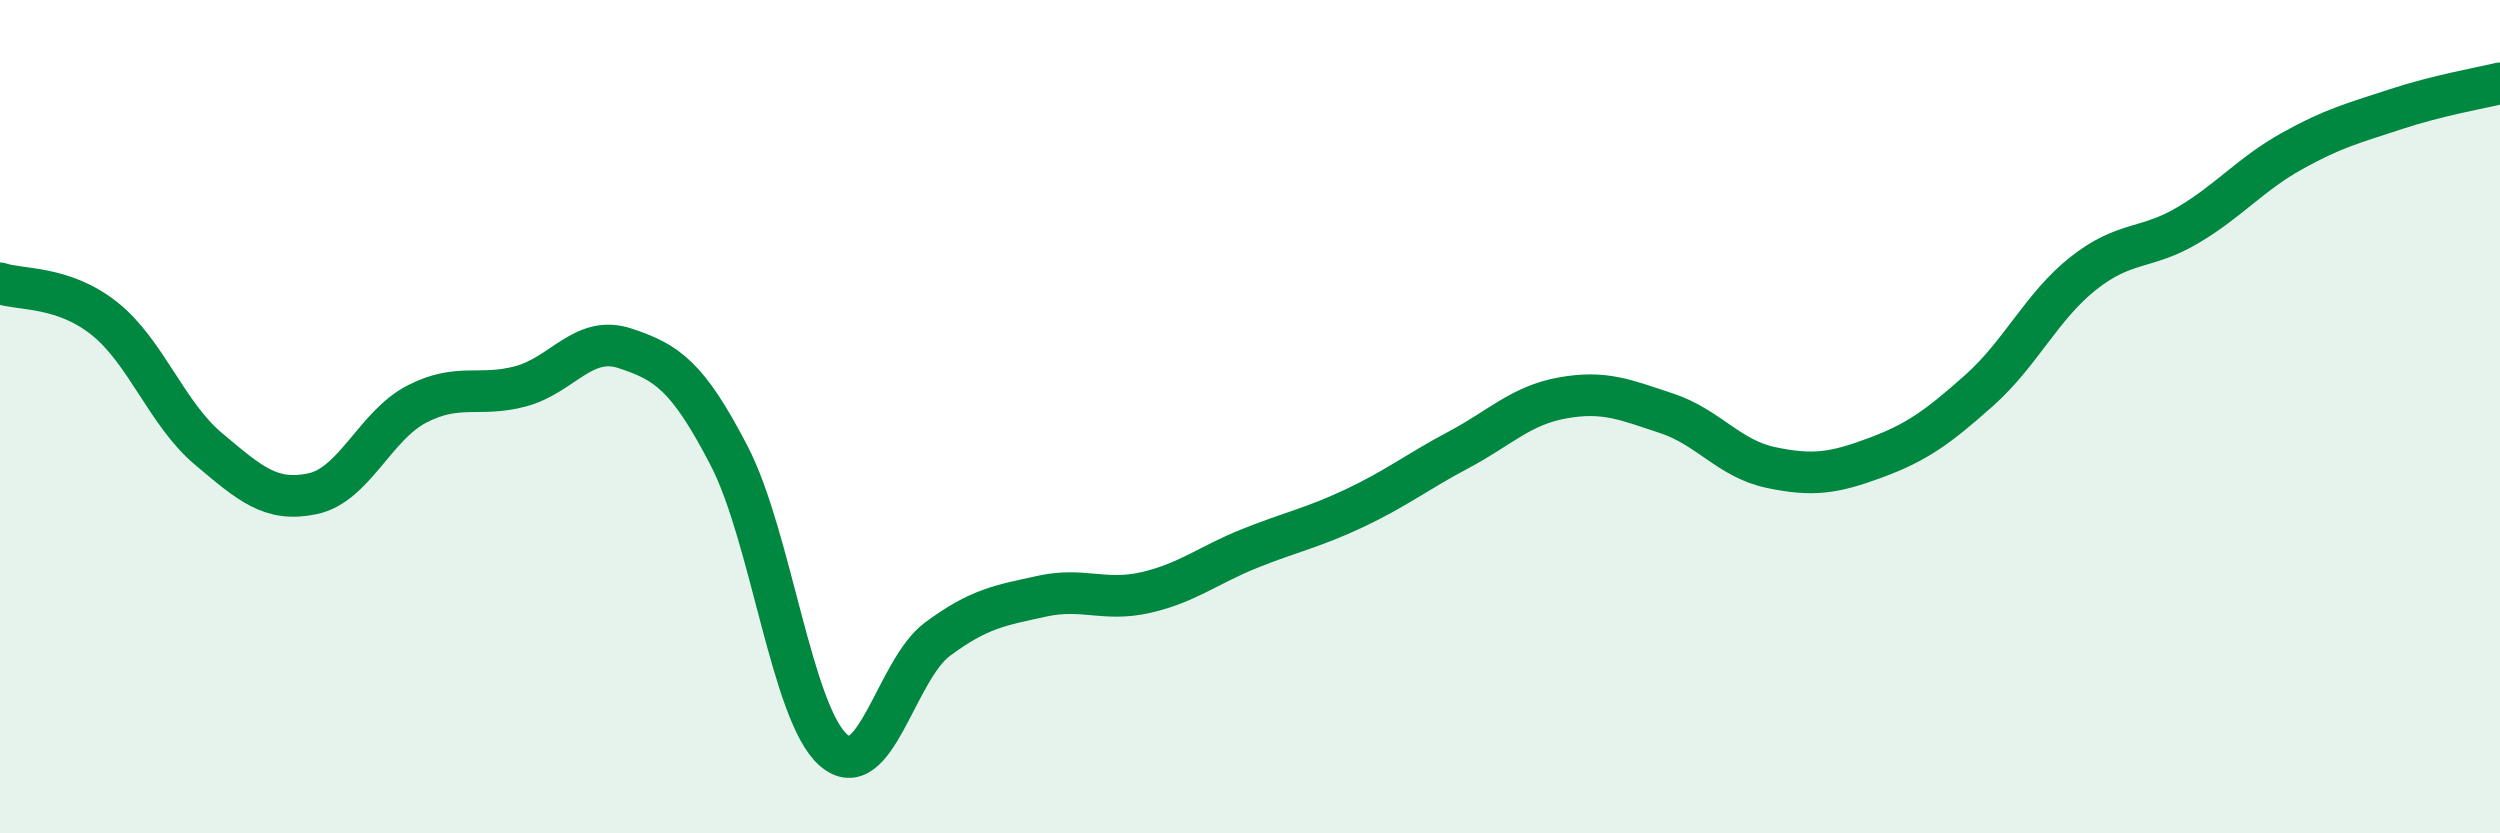 
    <svg width="60" height="20" viewBox="0 0 60 20" xmlns="http://www.w3.org/2000/svg">
      <path
        d="M 0,6.8 C 0.5,6.97 1.5,6.85 2.5,7.64 C 3.5,8.43 4,9.93 5,10.77 C 6,11.61 6.5,12.06 7.5,11.85 C 8.5,11.64 9,10.22 10,9.7 C 11,9.18 11.5,9.54 12.5,9.27 C 13.5,9 14,8.03 15,8.36 C 16,8.69 16.5,9.01 17.5,10.94 C 18.5,12.87 19,17.12 20,18 C 21,18.88 21.5,16.08 22.5,15.34 C 23.5,14.6 24,14.53 25,14.31 C 26,14.09 26.5,14.45 27.5,14.22 C 28.5,13.99 29,13.56 30,13.16 C 31,12.76 31.5,12.67 32.5,12.2 C 33.5,11.73 34,11.33 35,10.8 C 36,10.27 36.5,9.73 37.5,9.55 C 38.5,9.37 39,9.59 40,9.92 C 41,10.25 41.5,11.01 42.5,11.22 C 43.5,11.43 44,11.36 45,10.99 C 46,10.62 46.5,10.26 47.5,9.37 C 48.5,8.48 49,7.35 50,6.56 C 51,5.77 51.5,6 52.5,5.41 C 53.5,4.82 54,4.19 55,3.63 C 56,3.07 56.5,2.95 57.5,2.62 C 58.5,2.29 59.5,2.12 60,2L60 20L0 20Z"
        fill="#008740"
        opacity="0.1"
        stroke-linecap="round"
        stroke-linejoin="round"
      />
      <path
        d="M 0,6.8 C 0.5,6.97 1.5,6.85 2.5,7.64 C 3.5,8.43 4,9.93 5,10.77 C 6,11.61 6.5,12.06 7.5,11.85 C 8.5,11.64 9,10.22 10,9.7 C 11,9.18 11.5,9.54 12.5,9.27 C 13.5,9 14,8.03 15,8.36 C 16,8.69 16.5,9.01 17.5,10.94 C 18.5,12.87 19,17.12 20,18 C 21,18.88 21.5,16.08 22.5,15.34 C 23.5,14.6 24,14.53 25,14.31 C 26,14.09 26.5,14.45 27.5,14.22 C 28.5,13.99 29,13.56 30,13.16 C 31,12.76 31.5,12.67 32.5,12.2 C 33.5,11.73 34,11.33 35,10.8 C 36,10.27 36.5,9.73 37.5,9.55 C 38.5,9.37 39,9.59 40,9.92 C 41,10.25 41.5,11.01 42.5,11.22 C 43.5,11.43 44,11.36 45,10.99 C 46,10.62 46.5,10.26 47.5,9.37 C 48.5,8.48 49,7.35 50,6.56 C 51,5.77 51.5,6 52.5,5.41 C 53.5,4.82 54,4.19 55,3.63 C 56,3.07 56.5,2.95 57.5,2.62 C 58.5,2.29 59.5,2.12 60,2"
        stroke="#008740"
        stroke-width="1"
        fill="none"
        stroke-linecap="round"
        stroke-linejoin="round"
      />
    </svg>
  